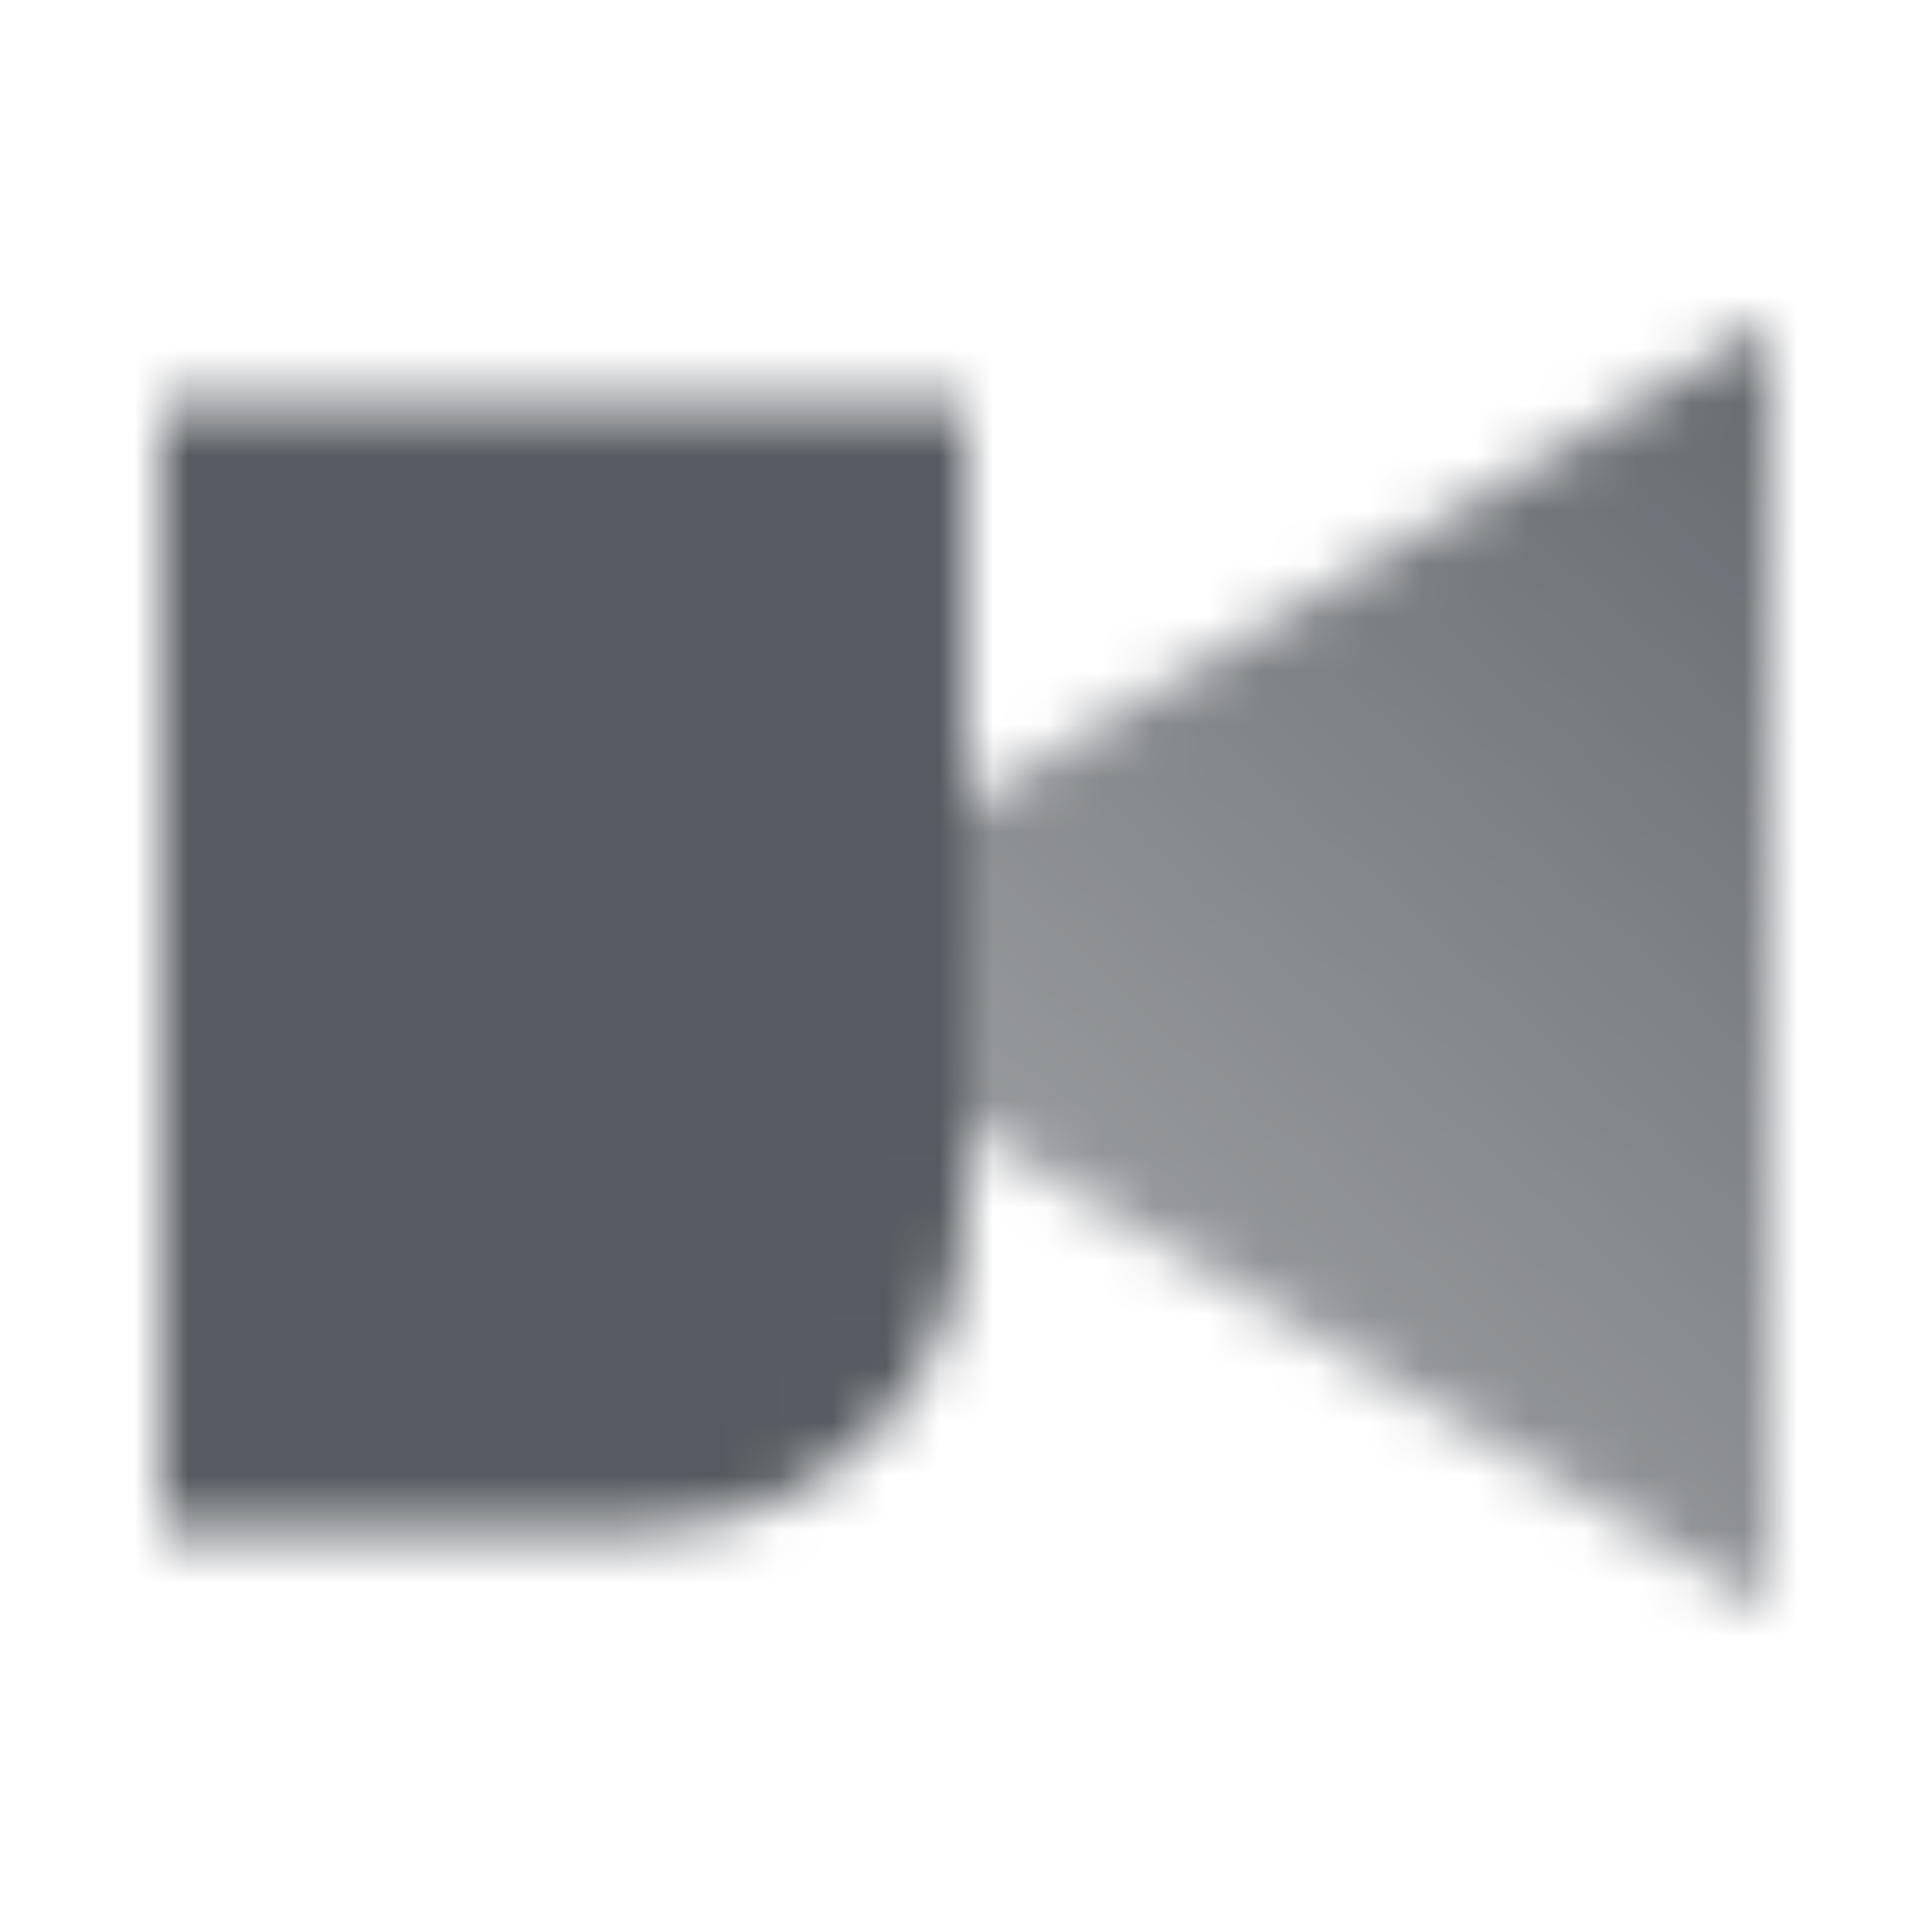 <svg width="36" height="36" viewBox="0 0 36 36" fill="none" xmlns="http://www.w3.org/2000/svg">
<mask id="mask0_4717_5096" style="mask-type:alpha" maskUnits="userSpaceOnUse" x="3" y="6" width="30" height="24">
<path d="M3 7.5H18V22.5C18 25.814 15.314 28.5 12 28.5H3V7.5Z" fill="black"/>
<path d="M18 15L33 6V30L18 21V15Z" fill="url(#paint0_linear_4717_5096)"/>
</mask>
<g mask="url(#mask0_4717_5096)">
<path d="M0 0H36V36H0V0Z" fill="#575B61"/>
</g>
<defs>
<linearGradient id="paint0_linear_4717_5096" x1="33" y1="6.75" x2="18" y2="23.25" gradientUnits="userSpaceOnUse">
<stop stop-opacity="0.9"/>
<stop offset="1" stop-opacity="0.6"/>
</linearGradient>
</defs>
</svg>
